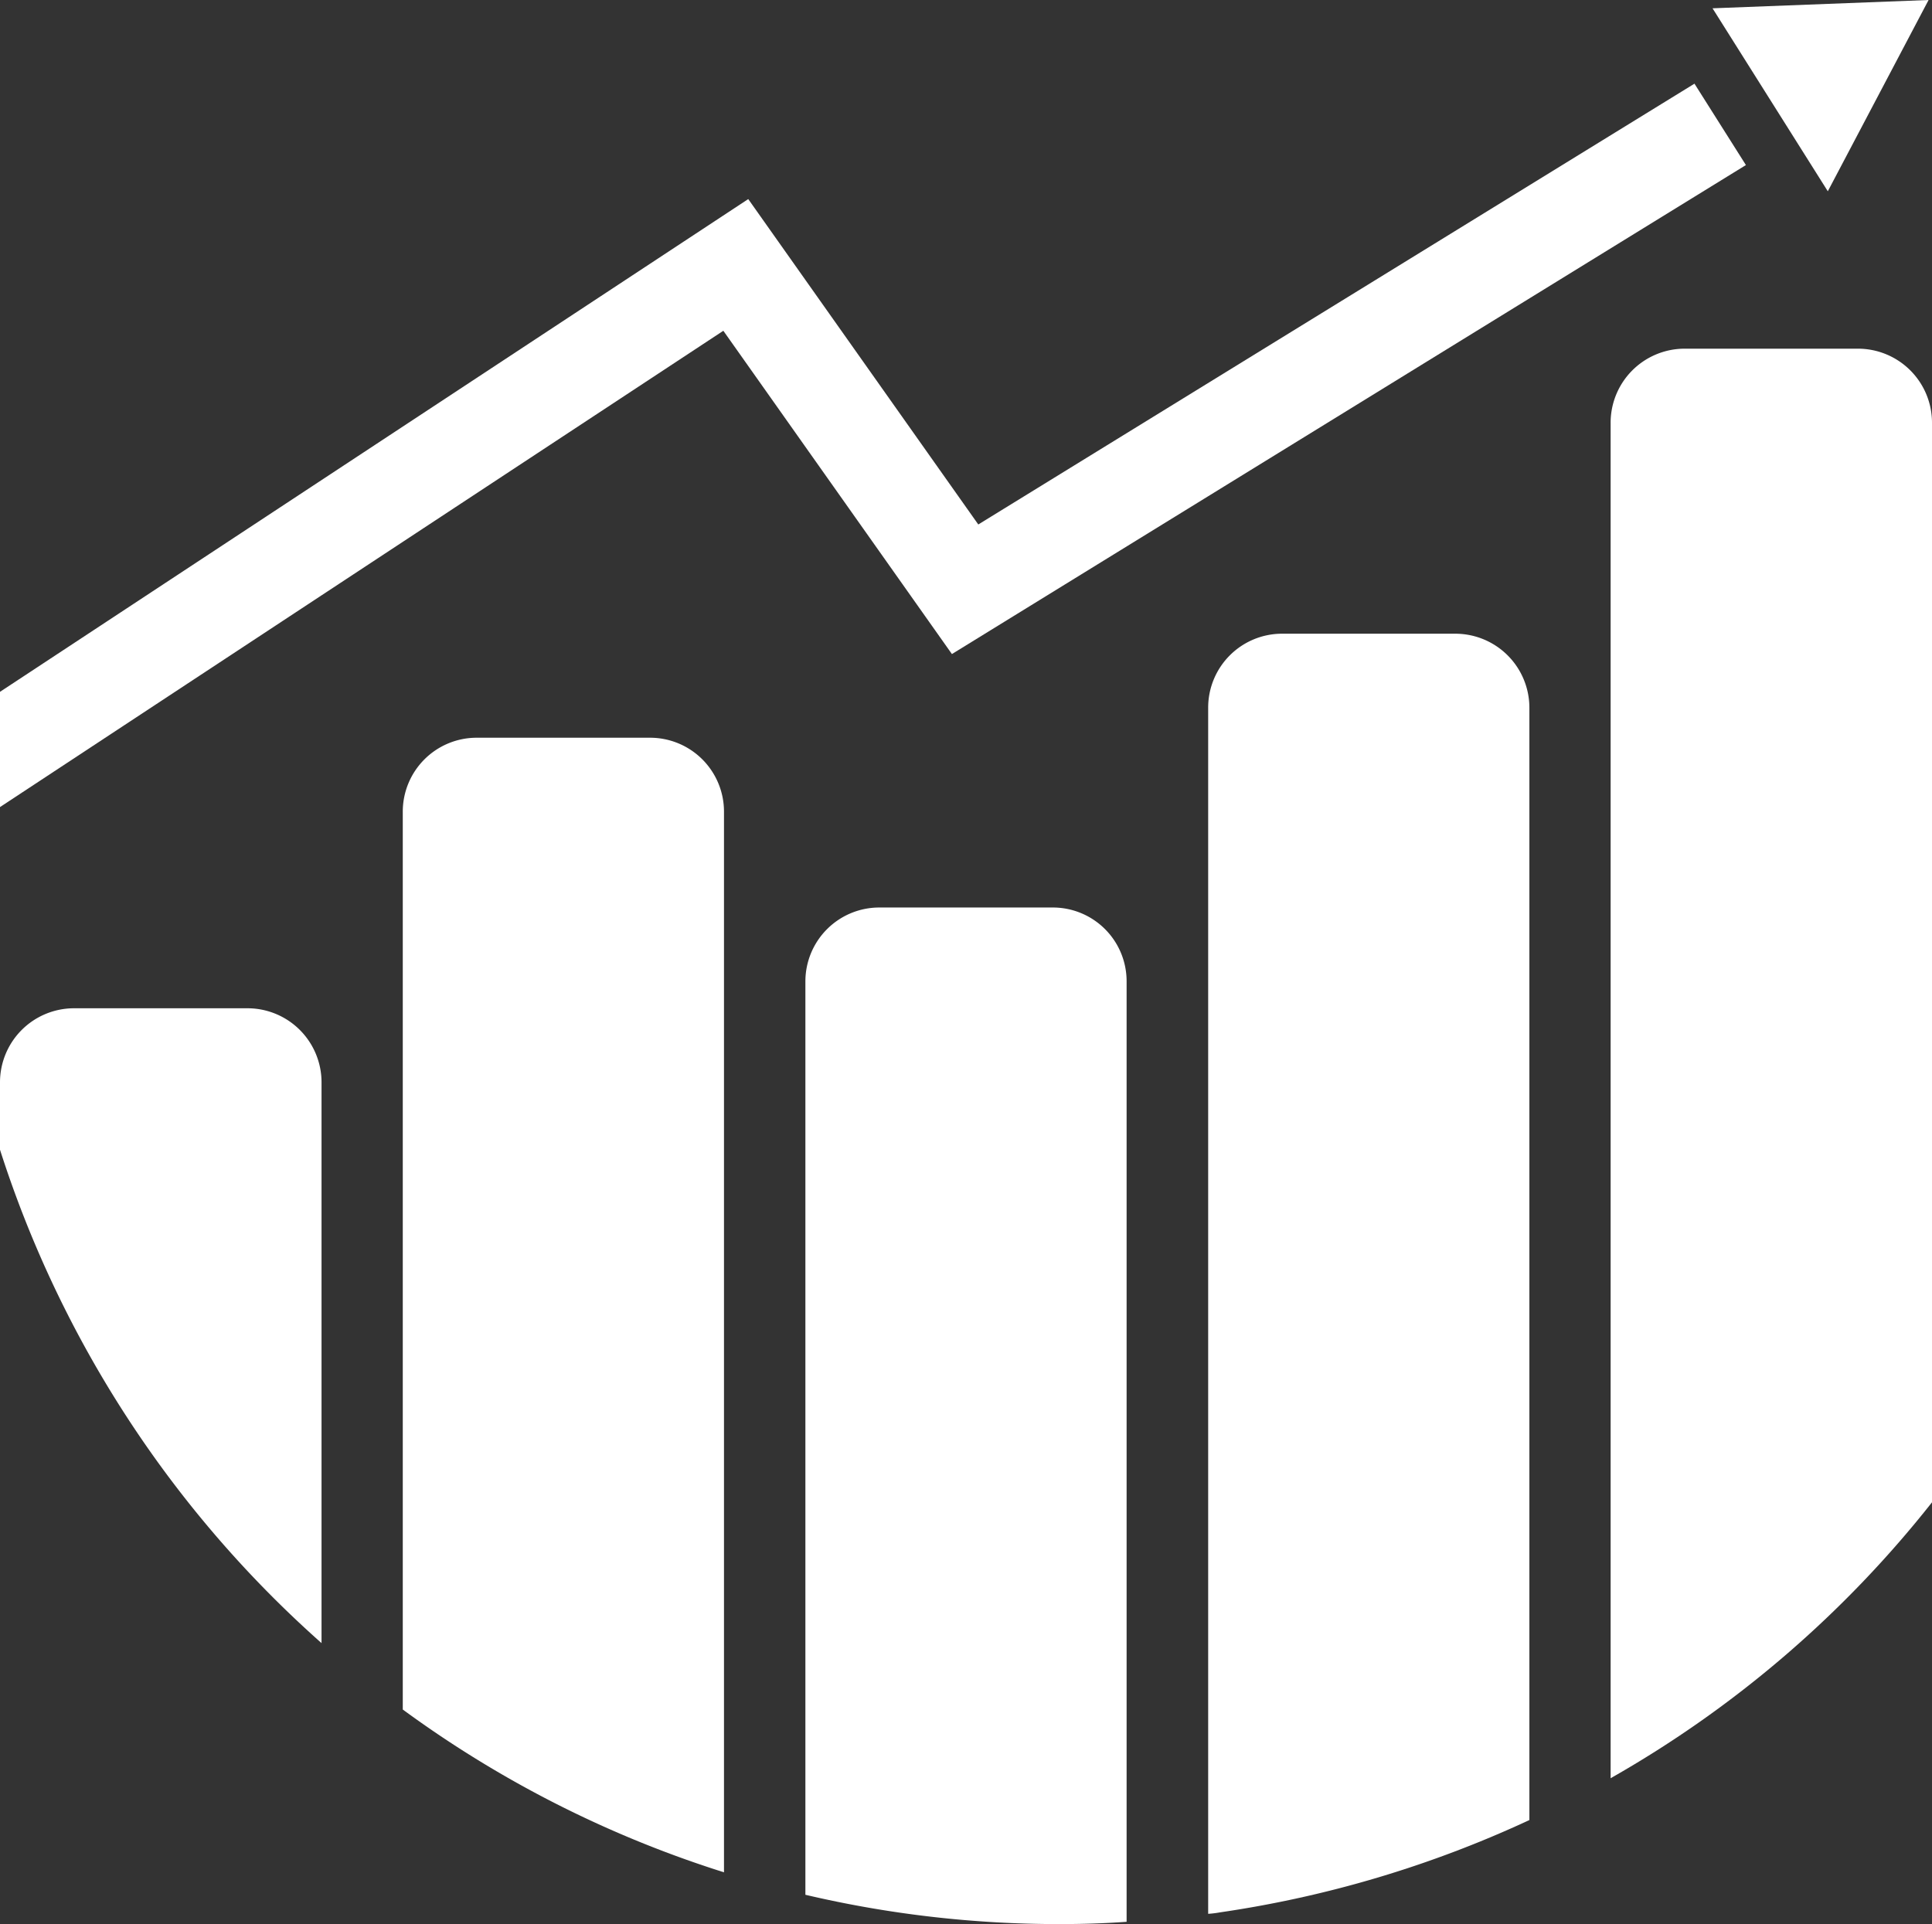<?xml version="1.0" encoding="UTF-8" standalone="no"?>
<svg
   viewBox="0 0 118.67 118.2"
   version="1.1"
   id="svg42439"
   sodipodi:docname="RECEITAS_ON.svg"
   width="118.67"
   height="118.2"
   inkscape:version="1.2 (dc2aedaf03, 2022-05-15)"
   xmlns:inkscape="http://www.inkscape.org/namespaces/inkscape"
   xmlns:sodipodi="http://sodipodi.sourceforge.net/DTD/sodipodi-0.dtd"
   xmlns="http://www.w3.org/2000/svg"
   xmlns:svg="http://www.w3.org/2000/svg"
   xmlns:rdf="http://www.w3.org/1999/02/22-rdf-syntax-ns#"
   xmlns:cc="http://creativecommons.org/ns#"
   xmlns:dc="http://purl.org/dc/elements/1.1/">
  <rect x="0" y="0" width="118.67" height="118.2" fill="#333333" stroke="none"/>
  <sodipodi:namedview
     id="namedview42441"
     pagecolor="#ffffff"
     bordercolor="#000000"
     borderopacity="0.25"
     inkscape:showpageshadow="2"
     inkscape:pageopacity="0.0"
     inkscape:pagecheckerboard="true"
     inkscape:deskcolor="#d1d1d1"
     showgrid="false"
     inkscape:zoom="4.6183206"
     inkscape:cx="65.283471"
     inkscape:cy="49.801653"
     inkscape:window-width="2560"
     inkscape:window-height="1417"
     inkscape:window-x="-8"
     inkscape:window-y="-8"
     inkscape:window-maximized="1"
     inkscape:current-layer="svg42439" />
  <defs
     id="defs42412">
    <style
       id="style42410">.cls-1{isolation:isolate;}.cls-2{fill:#d6d6d6;}.cls-3{fill:#b7b9ba;}.cls-4{opacity:0.33;mix-blend-mode:multiply;}.cls-5{fill:#fff;}</style>
  </defs>
  <title
     id="title42414">Botões Site ON</title>
  <path
     class="cls-5"
     d="m 19.75,66.49 v 34.45 A 68.35,68.35 0 0 1 0,70.63 V 66.49 A 4.55,4.55 0 0 1 4.55,61.94 H 15.2 a 4.55,4.55 0 0 1 4.55,4.55 z"
     id="path42422"
     style="isolation:isolate" />
  <path
     class="cls-5"
     d="m 44.47,49.87 v 65.15 a 67.82,67.82 0 0 1 -19.73,-10 V 49.87 a 4.54,4.54 0 0 1 4.55,-4.55 h 10.64 a 4.54,4.54 0 0 1 4.54,4.55 z"
     id="path42424"
     style="isolation:isolate" />
  <path
     class="cls-5"
     d="m 69.2,60.29 v 57.77 c -1.37,0.1 -2.74,0.14 -4.13,0.14 a 68,68 0 0 1 -15.6,-1.8 V 60.29 a 4.54,4.54 0 0 1 4.54,-4.54 h 10.66 a 4.53,4.53 0 0 1 4.53,4.54 z"
     id="path42426"
     style="isolation:isolate" />
  <path
     class="cls-5"
     d="m 93.94,43.48 v 68.33 a 68.47,68.47 0 0 1 -19,5.67 6.32,6.32 0 0 1 -0.73,0.09 V 43.48 a 4.54,4.54 0 0 1 4.53,-4.55 h 10.65 a 4.55,4.55 0 0 1 4.55,4.55 z"
     id="path42428"
     style="isolation:isolate" />
  <path
     class="cls-5"
     d="M 118.67,26.01 V 92.29 A 67.74,67.74 0 0 1 98.93,109.24 V 26.01 a 4.55,4.55 0 0 1 4.54,-4.59 h 10.65 a 4.55,4.55 0 0 1 4.55,4.59 z"
     id="path42430"
     style="isolation:isolate" />
  <polygon
     class="cls-5"
     points="171.12,38.09 178.2,49.33 184.39,37.58 "
     id="polygon42432"
     style="isolation:isolate"
     transform="translate(-65.93,-37.58)" />
  <polygon
     class="cls-5"
     points="126.02,69.8 170.01,42.72 173.17,47.72 124.4,77.76 110.36,57.9 65.93,87.16 65.93,80.08 111.89,49.81 "
     id="polygon42434"
     style="isolation:isolate"
     transform="translate(-65.93,-37.58)" />
</svg>
